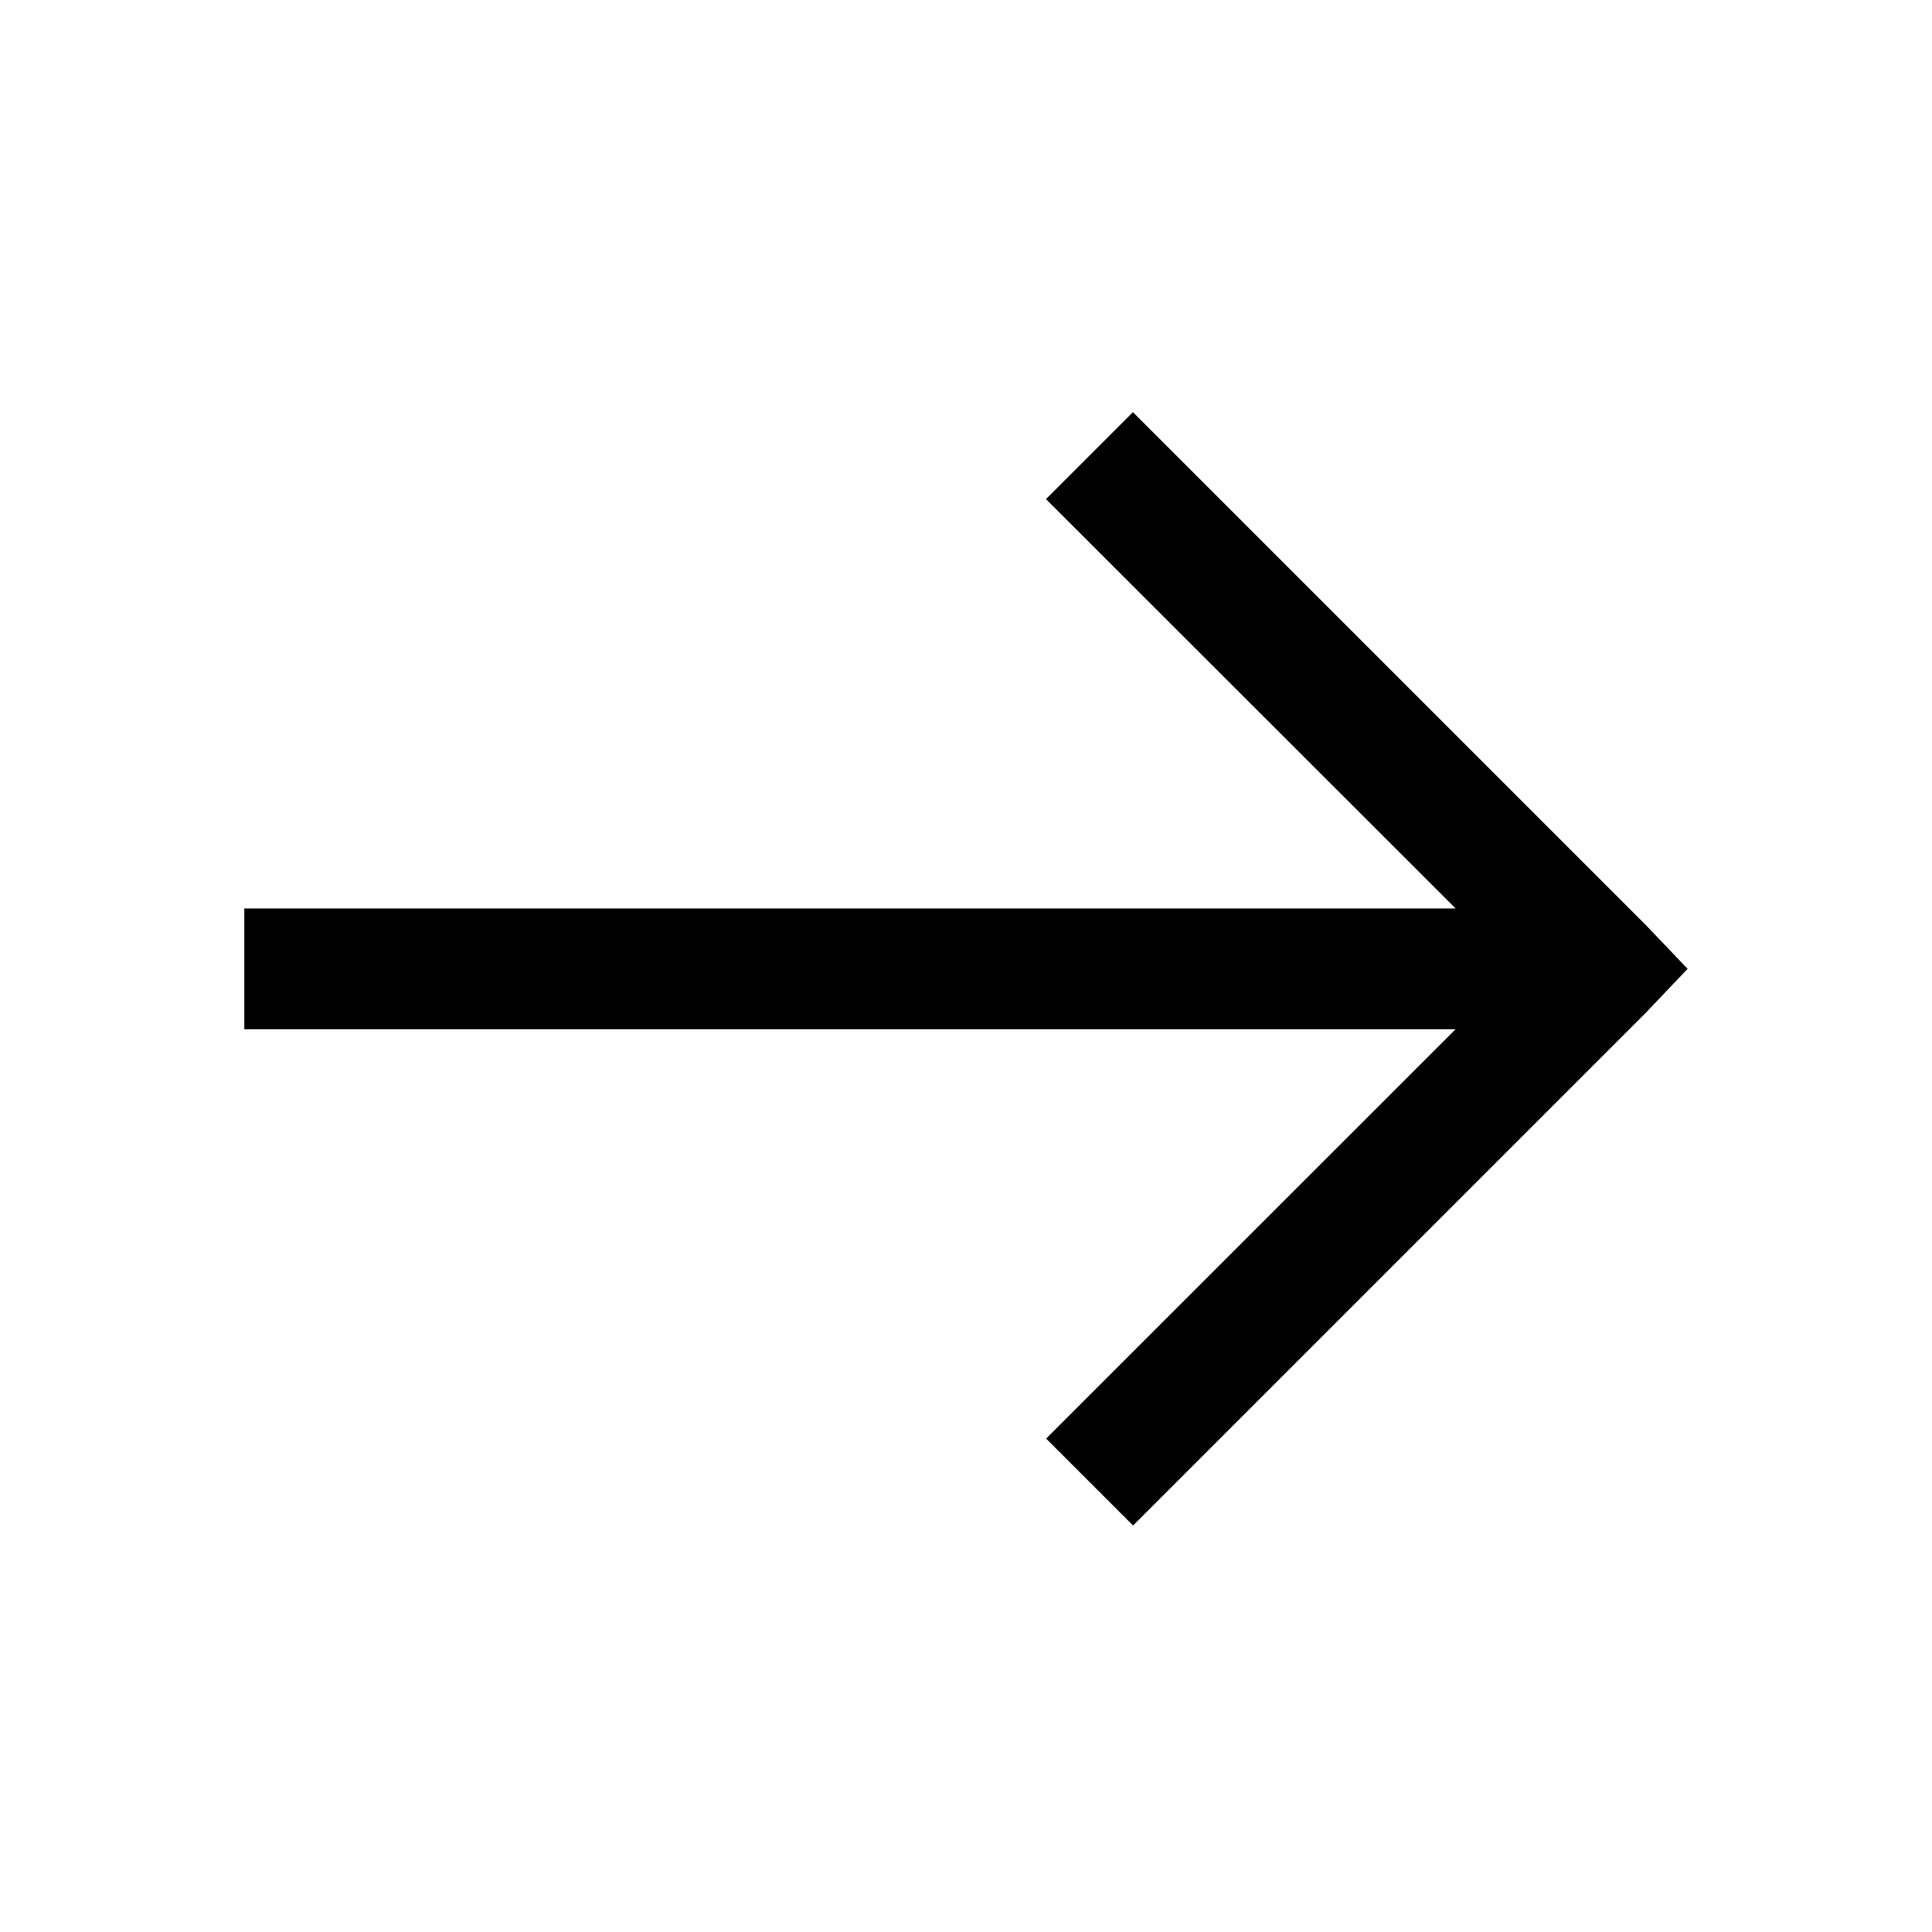 <?xml version="1.0" encoding="UTF-8"?> <svg xmlns="http://www.w3.org/2000/svg" width="32" height="32" viewBox="0 0 32 32" fill="none"><path d="M27.952 16.047L27.265 15.327L18.765 6.827L17.325 8.267L24.11 15.047L4.046 15.047L4.046 17.047L24.109 17.047L17.327 23.827L18.767 25.267L27.267 16.767L27.952 16.047Z" fill="black"></path></svg> 